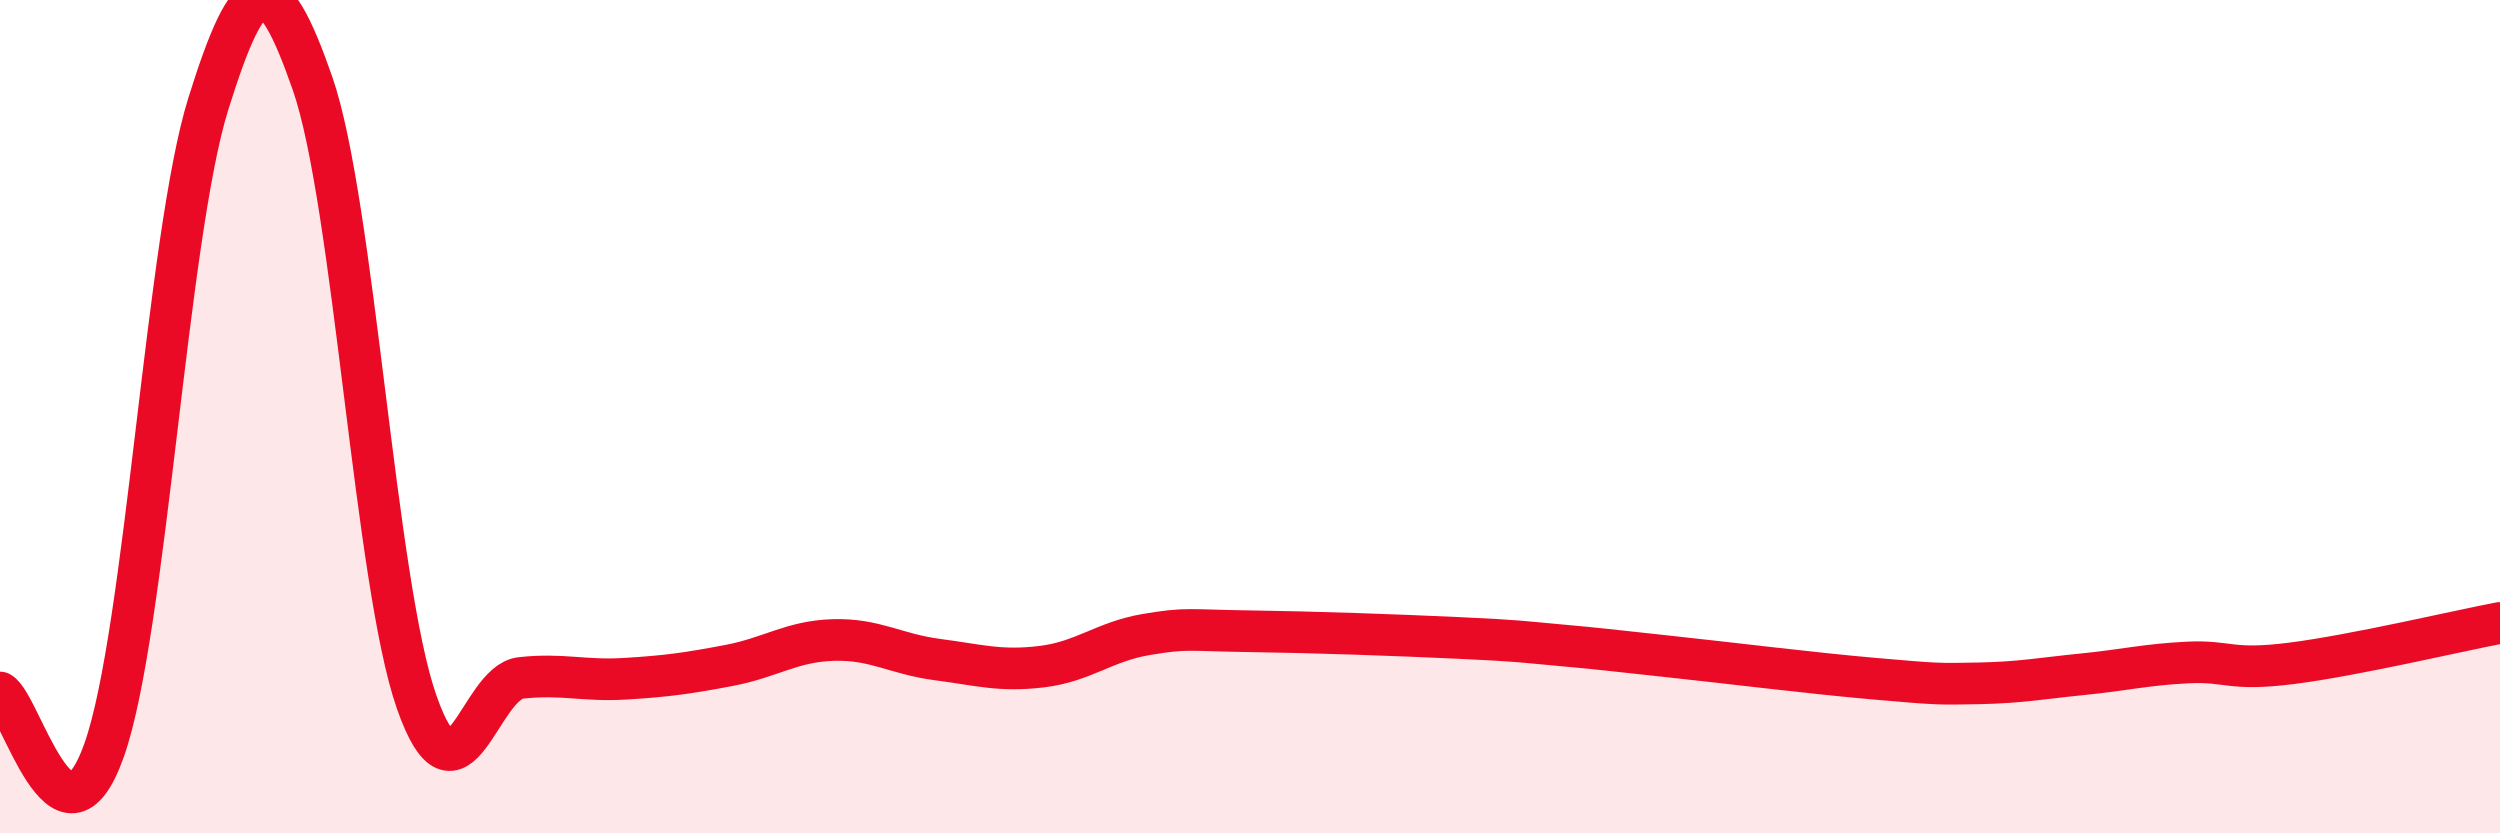
    <svg width="60" height="20" viewBox="0 0 60 20" xmlns="http://www.w3.org/2000/svg">
      <path
        d="M 0,16.62 C 0.5,16.9 1.5,20.83 2.5,18 C 3.5,15.17 4,5.69 5,2.49 C 6,-0.71 6.5,-0.87 7.5,2 C 8.5,4.87 9,14 10,16.85 C 11,19.7 11.5,16.38 12.5,16.27 C 13.5,16.16 14,16.35 15,16.29 C 16,16.23 16.5,16.16 17.5,15.97 C 18.5,15.78 19,15.39 20,15.36 C 21,15.33 21.5,15.7 22.5,15.83 C 23.5,15.96 24,16.12 25,16 C 26,15.88 26.5,15.4 27.5,15.23 C 28.5,15.06 28.5,15.13 30,15.15 C 31.5,15.17 33.5,15.24 35,15.31 C 36.5,15.38 36.5,15.4 37.5,15.49 C 38.5,15.58 38.5,15.59 40,15.75 C 41.5,15.91 43.5,16.16 45,16.29 C 46.5,16.42 46.5,16.42 47.5,16.4 C 48.5,16.38 49,16.28 50,16.18 C 51,16.08 51.5,15.95 52.5,15.9 C 53.5,15.85 53.5,16.11 55,15.92 C 56.5,15.73 59,15.14 60,14.95L60 20L0 20Z"
        fill="#EB0A25"
        opacity="0.1"
        stroke-linecap="round"
        stroke-linejoin="round"
      />
      <path
        d="M 0,16.62 C 0.5,16.9 1.5,20.83 2.5,18 C 3.5,15.17 4,5.69 5,2.49 C 6,-0.71 6.5,-0.87 7.5,2 C 8.5,4.87 9,14 10,16.85 C 11,19.7 11.5,16.38 12.5,16.27 C 13.5,16.16 14,16.35 15,16.29 C 16,16.23 16.5,16.16 17.5,15.97 C 18.5,15.78 19,15.39 20,15.36 C 21,15.33 21.5,15.7 22.5,15.83 C 23.5,15.96 24,16.12 25,16 C 26,15.88 26.5,15.4 27.5,15.23 C 28.5,15.06 28.5,15.13 30,15.15 C 31.5,15.17 33.5,15.24 35,15.31 C 36.5,15.38 36.5,15.4 37.5,15.49 C 38.5,15.58 38.5,15.59 40,15.75 C 41.5,15.91 43.5,16.16 45,16.29 C 46.5,16.42 46.5,16.42 47.5,16.4 C 48.5,16.38 49,16.28 50,16.18 C 51,16.08 51.5,15.95 52.5,15.9 C 53.5,15.85 53.5,16.11 55,15.92 C 56.5,15.73 59,15.14 60,14.95"
        stroke="#EB0A25"
        stroke-width="1"
        fill="none"
        stroke-linecap="round"
        stroke-linejoin="round"
      />
    </svg>
  